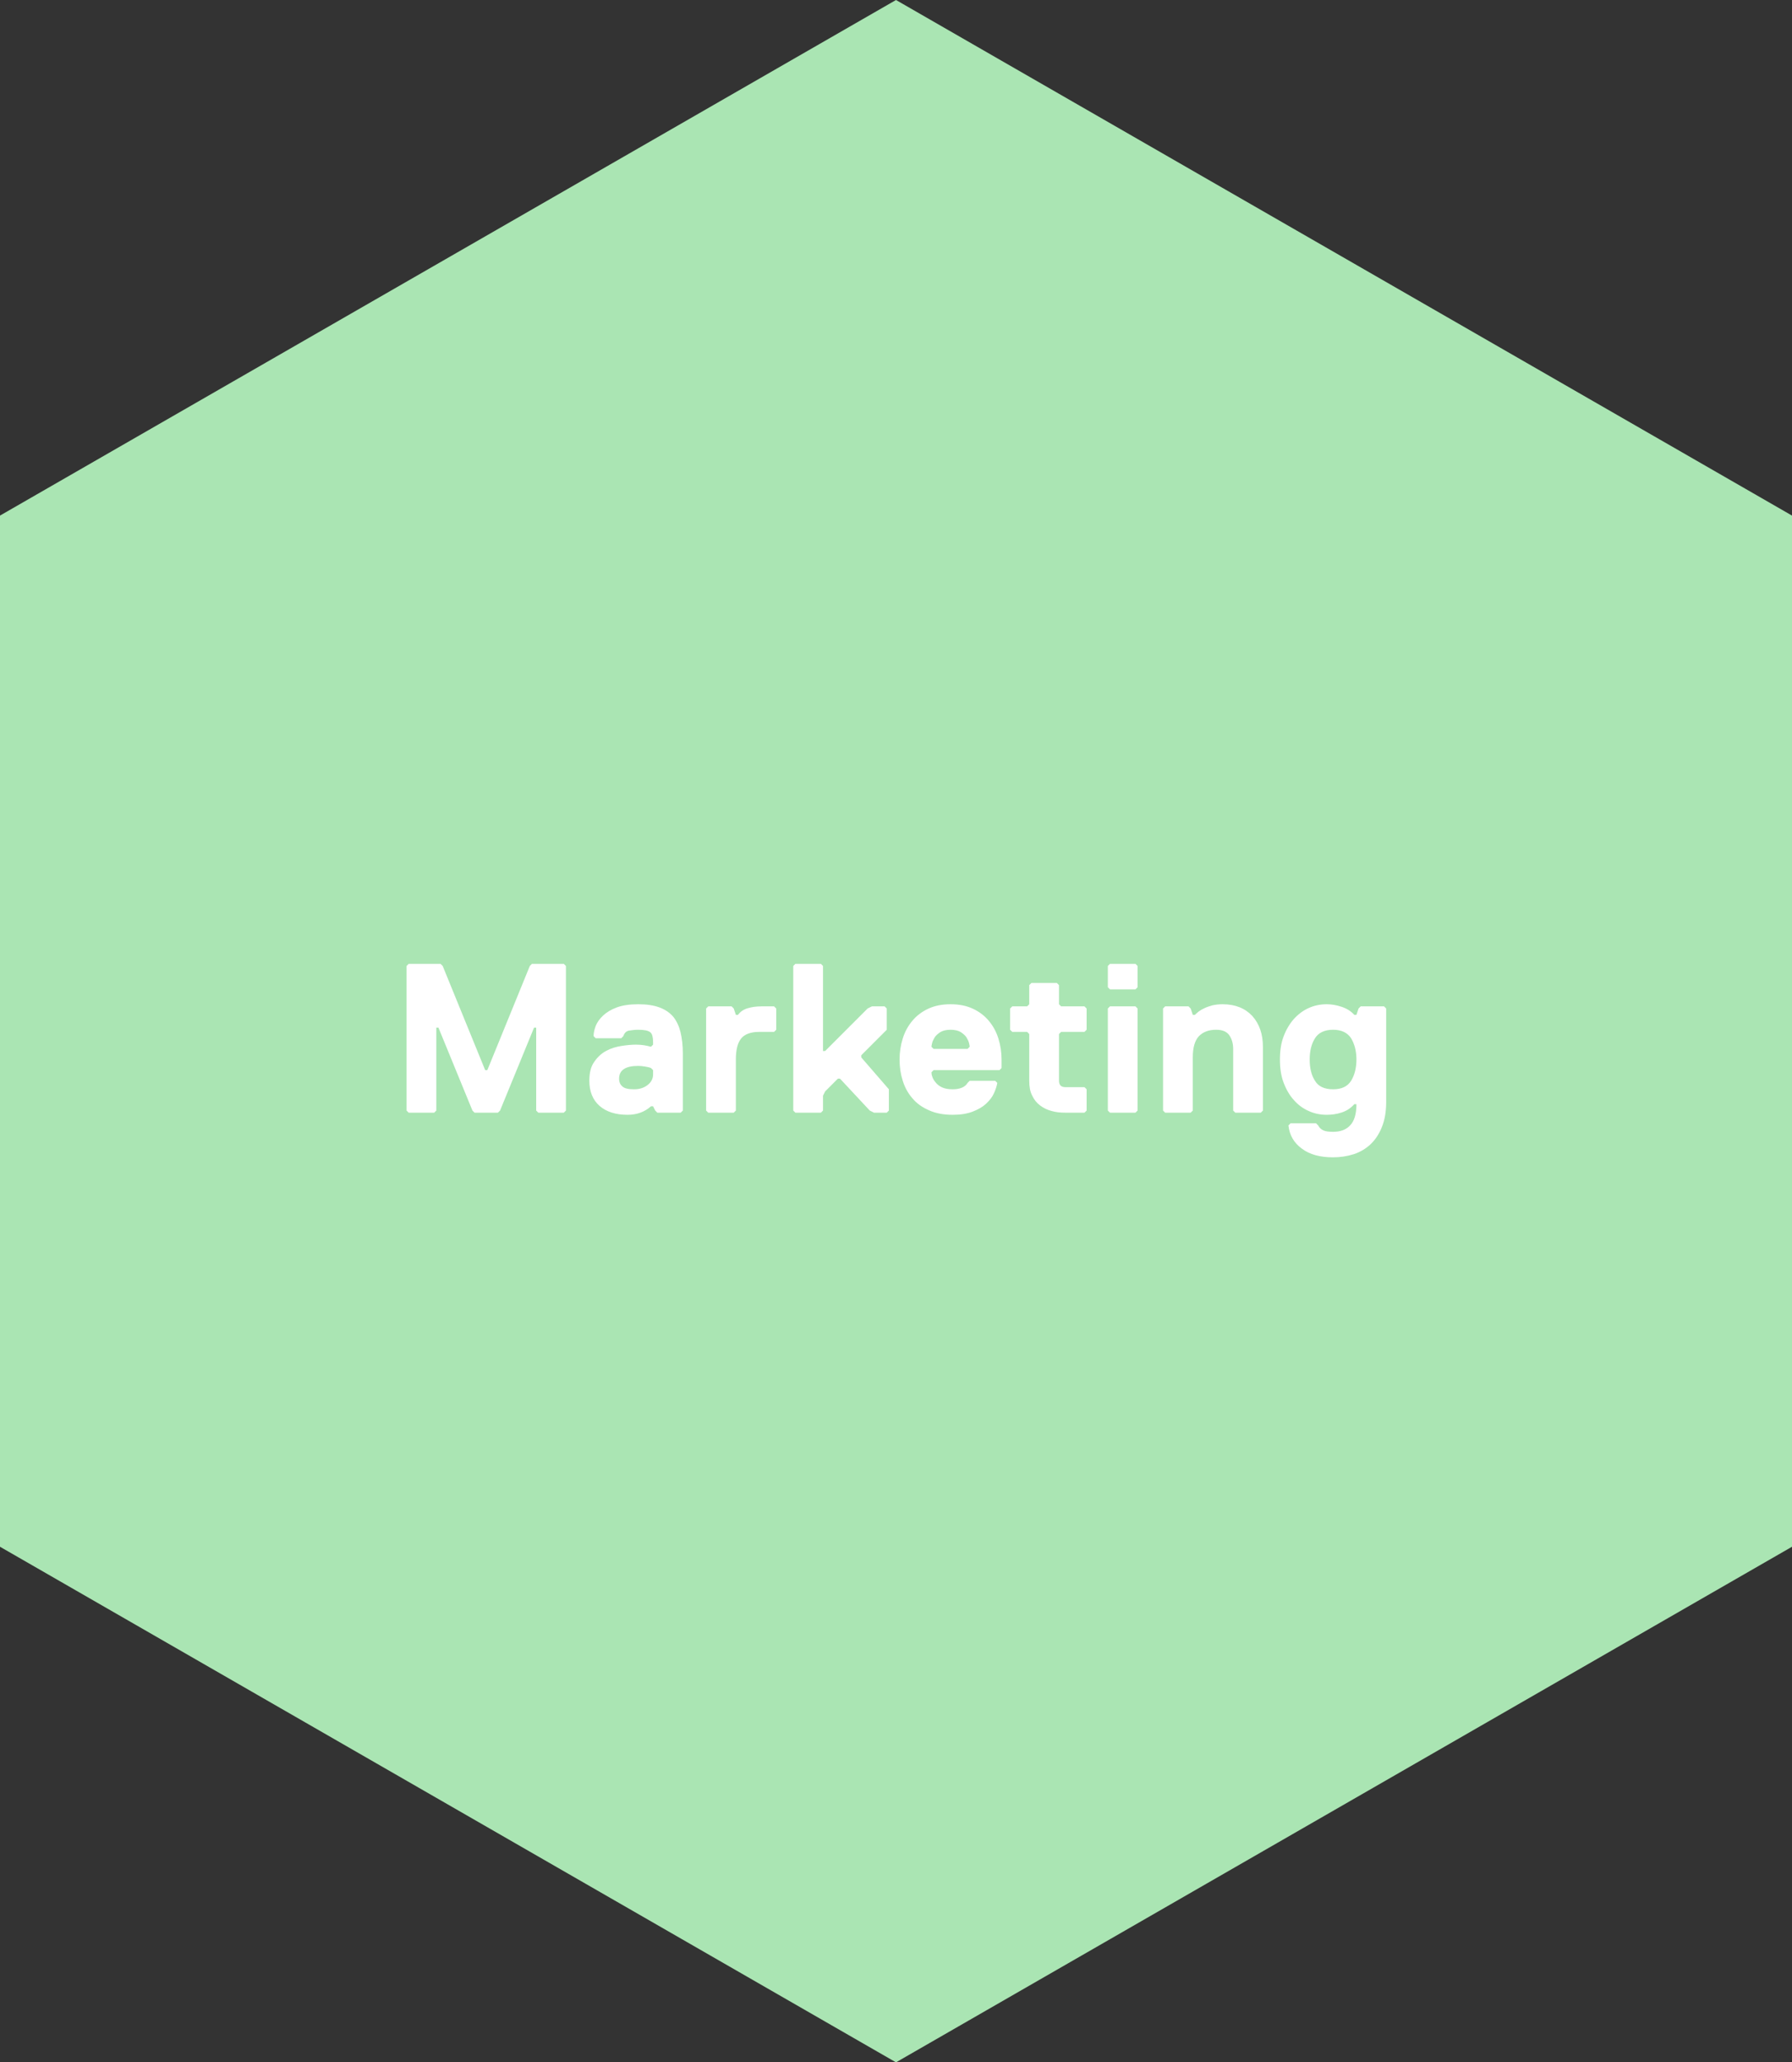 <svg width="253" height="291" viewBox="0 0 253 291" fill="none" xmlns="http://www.w3.org/2000/svg">
<rect x="0" y="0" width="253" height="291" fill="#333333" stroke="none"/>
<g style="mix-blend-mode:multiply">
<path fill-rule="evenodd" clip-rule="evenodd" d="M0 72.749V218.248L126.499 291L253 218.248V72.749L126.499 0L0 72.749Z" fill="#AAE5B3"/>
</g>
<path d="M79.6 157L79.9 156.7V136.3L79.6 136H75.1L74.8 136.3L68.8 151H68.5L62.5 136.3L62.2 136H57.7L57.4 136.3V156.7L57.7 157H61.3L61.6 156.7V145H61.9L66.7 156.7L67 157H70.3L70.6 156.7L75.4 145H75.7V156.7L76 157H79.6ZM96.105 157L96.405 156.7V148.6C96.405 147.49 96.285 146.5 96.075 145.63C95.865 144.79 95.535 144.07 95.055 143.47C94.575 142.9 93.915 142.45 93.105 142.15C92.295 141.85 91.305 141.7 90.105 141.7C88.905 141.7 87.885 141.85 87.075 142.15C86.265 142.45 85.635 142.84 85.155 143.29C84.675 143.74 84.315 144.22 84.105 144.76C83.895 145.3 83.805 145.78 83.805 146.2L84.105 146.5H87.705L88.005 146.2C88.155 145.75 88.425 145.48 88.815 145.42C89.205 145.36 89.625 145.3 90.105 145.3C90.525 145.3 90.885 145.33 91.185 145.39C91.455 145.45 91.665 145.54 91.815 145.66C91.965 145.78 92.055 145.96 92.115 146.2C92.175 146.44 92.205 146.74 92.205 147.1V147.4L91.905 147.7C91.275 147.52 90.585 147.4 89.805 147.4C89.205 147.4 88.515 147.46 87.765 147.58C86.985 147.7 86.265 147.91 85.605 148.27C84.915 148.63 84.345 149.17 83.895 149.83C83.415 150.49 83.205 151.39 83.205 152.5C83.205 154 83.685 155.2 84.645 156.04C85.605 156.88 86.925 157.3 88.605 157.3C89.895 157.3 91.005 156.91 91.905 156.1H92.205L92.505 156.7L92.805 157H96.105ZM91.905 150.7L92.205 151V151.6C92.205 152.2 91.935 152.71 91.425 153.1C90.885 153.52 90.255 153.7 89.505 153.7C88.725 153.7 88.185 153.58 87.885 153.31C87.555 153.04 87.405 152.68 87.405 152.2C87.405 151 88.305 150.4 90.105 150.4C90.375 150.4 90.705 150.43 91.065 150.49C91.425 150.55 91.695 150.61 91.905 150.7ZM109.291 145.6L109.591 145.3V142.3L109.291 142H107.491C106.771 142 106.141 142.09 105.541 142.27C104.941 142.45 104.491 142.78 104.191 143.2H103.891L103.591 142.3L103.291 142H99.991L99.691 142.3V156.7L99.991 157H103.591L103.891 156.7V149.5C103.891 148.15 104.131 147.16 104.641 146.53C105.121 145.93 105.991 145.6 107.191 145.6H109.291ZM125.195 157L125.495 156.7V153.7L121.595 149.2V148.9L125.195 145.3V142.3L124.895 142H123.095L122.495 142.3L116.495 148.3H116.195V136.3L115.895 136H112.295L111.995 136.3V156.7L112.295 157H115.895L116.195 156.7V154.6L116.495 154L118.295 152.2H118.595L122.795 156.7L123.395 157H125.195ZM141.404 150.7V149.5C141.404 148.48 141.254 147.49 140.954 146.53C140.654 145.57 140.204 144.76 139.604 144.04C139.004 143.32 138.254 142.75 137.354 142.33C136.454 141.91 135.404 141.7 134.204 141.7C133.004 141.7 131.954 141.91 131.054 142.33C130.154 142.75 129.404 143.32 128.804 144.04C128.204 144.76 127.754 145.57 127.454 146.53C127.154 147.49 127.004 148.48 127.004 149.5C127.004 150.58 127.154 151.57 127.454 152.5C127.754 153.46 128.204 154.27 128.834 154.99C129.434 155.71 130.214 156.25 131.174 156.67C132.104 157.09 133.214 157.3 134.504 157.3C135.614 157.3 136.544 157.15 137.324 156.85C138.104 156.55 138.734 156.19 139.214 155.74C139.694 155.29 140.084 154.81 140.324 154.27C140.564 153.76 140.714 153.28 140.804 152.8L140.504 152.5H136.904L136.604 152.8C136.424 153.1 136.154 153.34 135.764 153.49C135.374 153.64 134.954 153.7 134.504 153.7C133.904 153.7 133.394 153.61 133.004 153.43C132.614 153.25 132.314 153.01 132.104 152.74C131.864 152.47 131.714 152.2 131.624 151.93C131.534 151.69 131.504 151.48 131.504 151.3L131.804 151H141.104L141.404 150.7ZM136.904 147.7L136.604 148H131.804L131.504 147.7C131.504 147.64 131.534 147.46 131.594 147.19C131.654 146.95 131.774 146.68 131.954 146.38C132.134 146.11 132.404 145.87 132.764 145.63C133.124 145.42 133.604 145.3 134.204 145.3C134.804 145.3 135.284 145.42 135.644 145.63C136.004 145.87 136.274 146.11 136.454 146.38C136.634 146.68 136.754 146.95 136.814 147.19C136.874 147.46 136.904 147.64 136.904 147.7ZM149.512 152.5V145.9L149.812 145.6H153.112L153.412 145.3V142.3L153.112 142H149.812L149.512 141.7V139L149.212 138.7H145.612L145.312 139V141.7L145.012 142H142.912L142.612 142.3V145.3L142.912 145.6H145.012L145.312 145.9V152.5C145.312 153.34 145.432 154.03 145.732 154.6C146.002 155.17 146.362 155.62 146.842 155.98C147.322 156.34 147.862 156.61 148.462 156.76C149.062 156.94 149.722 157 150.412 157H153.112L153.412 156.7V153.7L153.112 153.4H150.412C149.812 153.4 149.512 153.1 149.512 152.5ZM160.309 139.6L160.609 139.3V136.3L160.309 136H156.709L156.409 136.3V139.3L156.709 139.6H160.309ZM160.309 157L160.609 156.7V142.3L160.309 142H156.709L156.409 142.3V156.7L156.709 157H160.309ZM178.002 157L178.302 156.7V147.7C178.302 145.9 177.792 144.46 176.802 143.35C175.782 142.27 174.402 141.7 172.602 141.7C172.062 141.7 171.612 141.76 171.192 141.85C170.772 141.97 170.382 142.09 170.082 142.24C169.752 142.39 169.482 142.54 169.242 142.72C169.002 142.9 168.822 143.08 168.702 143.2H168.402L168.102 142.3L167.802 142H164.502L164.202 142.3V156.7L164.502 157H168.102L168.402 156.7V149.2C168.402 147.85 168.672 146.86 169.242 146.23C169.812 145.63 170.622 145.3 171.702 145.3C172.602 145.3 173.202 145.57 173.562 146.08C173.922 146.62 174.102 147.25 174.102 148V156.7L174.402 157H178.002ZM195.705 155.5V142.3L195.405 142H192.105L191.805 142.3L191.505 143.2H191.205C190.725 142.66 190.125 142.3 189.405 142.06C188.685 141.82 187.995 141.7 187.305 141.7C186.405 141.7 185.535 141.88 184.755 142.24C183.945 142.6 183.255 143.14 182.655 143.8C182.055 144.49 181.575 145.3 181.215 146.26C180.855 147.22 180.705 148.3 180.705 149.5C180.705 150.7 180.855 151.78 181.215 152.74C181.575 153.7 182.055 154.54 182.655 155.2C183.255 155.89 183.945 156.4 184.755 156.76C185.535 157.12 186.405 157.3 187.305 157.3C187.995 157.3 188.715 157.21 189.435 156.97C190.155 156.73 190.725 156.34 191.205 155.8H191.505C191.505 157.18 191.205 158.17 190.635 158.77C190.065 159.4 189.255 159.7 188.205 159.7C187.605 159.7 187.125 159.64 186.825 159.49C186.495 159.34 186.255 159.1 186.105 158.8L185.805 158.5H182.205L181.905 158.8C182.055 160.18 182.685 161.26 183.795 162.07C184.905 162.91 186.375 163.3 188.205 163.3C189.225 163.3 190.215 163.15 191.145 162.85C192.045 162.55 192.855 162.07 193.515 161.44C194.175 160.81 194.715 160 195.105 159.01C195.495 158.05 195.705 156.88 195.705 155.5ZM184.905 149.5C184.905 148.3 185.145 147.31 185.655 146.5C186.135 145.72 187.005 145.3 188.205 145.3C189.405 145.3 190.245 145.72 190.755 146.5C191.235 147.31 191.505 148.3 191.505 149.5C191.505 150.7 191.235 151.72 190.755 152.5C190.245 153.31 189.405 153.7 188.205 153.7C187.005 153.7 186.135 153.31 185.655 152.5C185.145 151.72 184.905 150.7 184.905 149.5Z" fill="white"/>
</svg>
